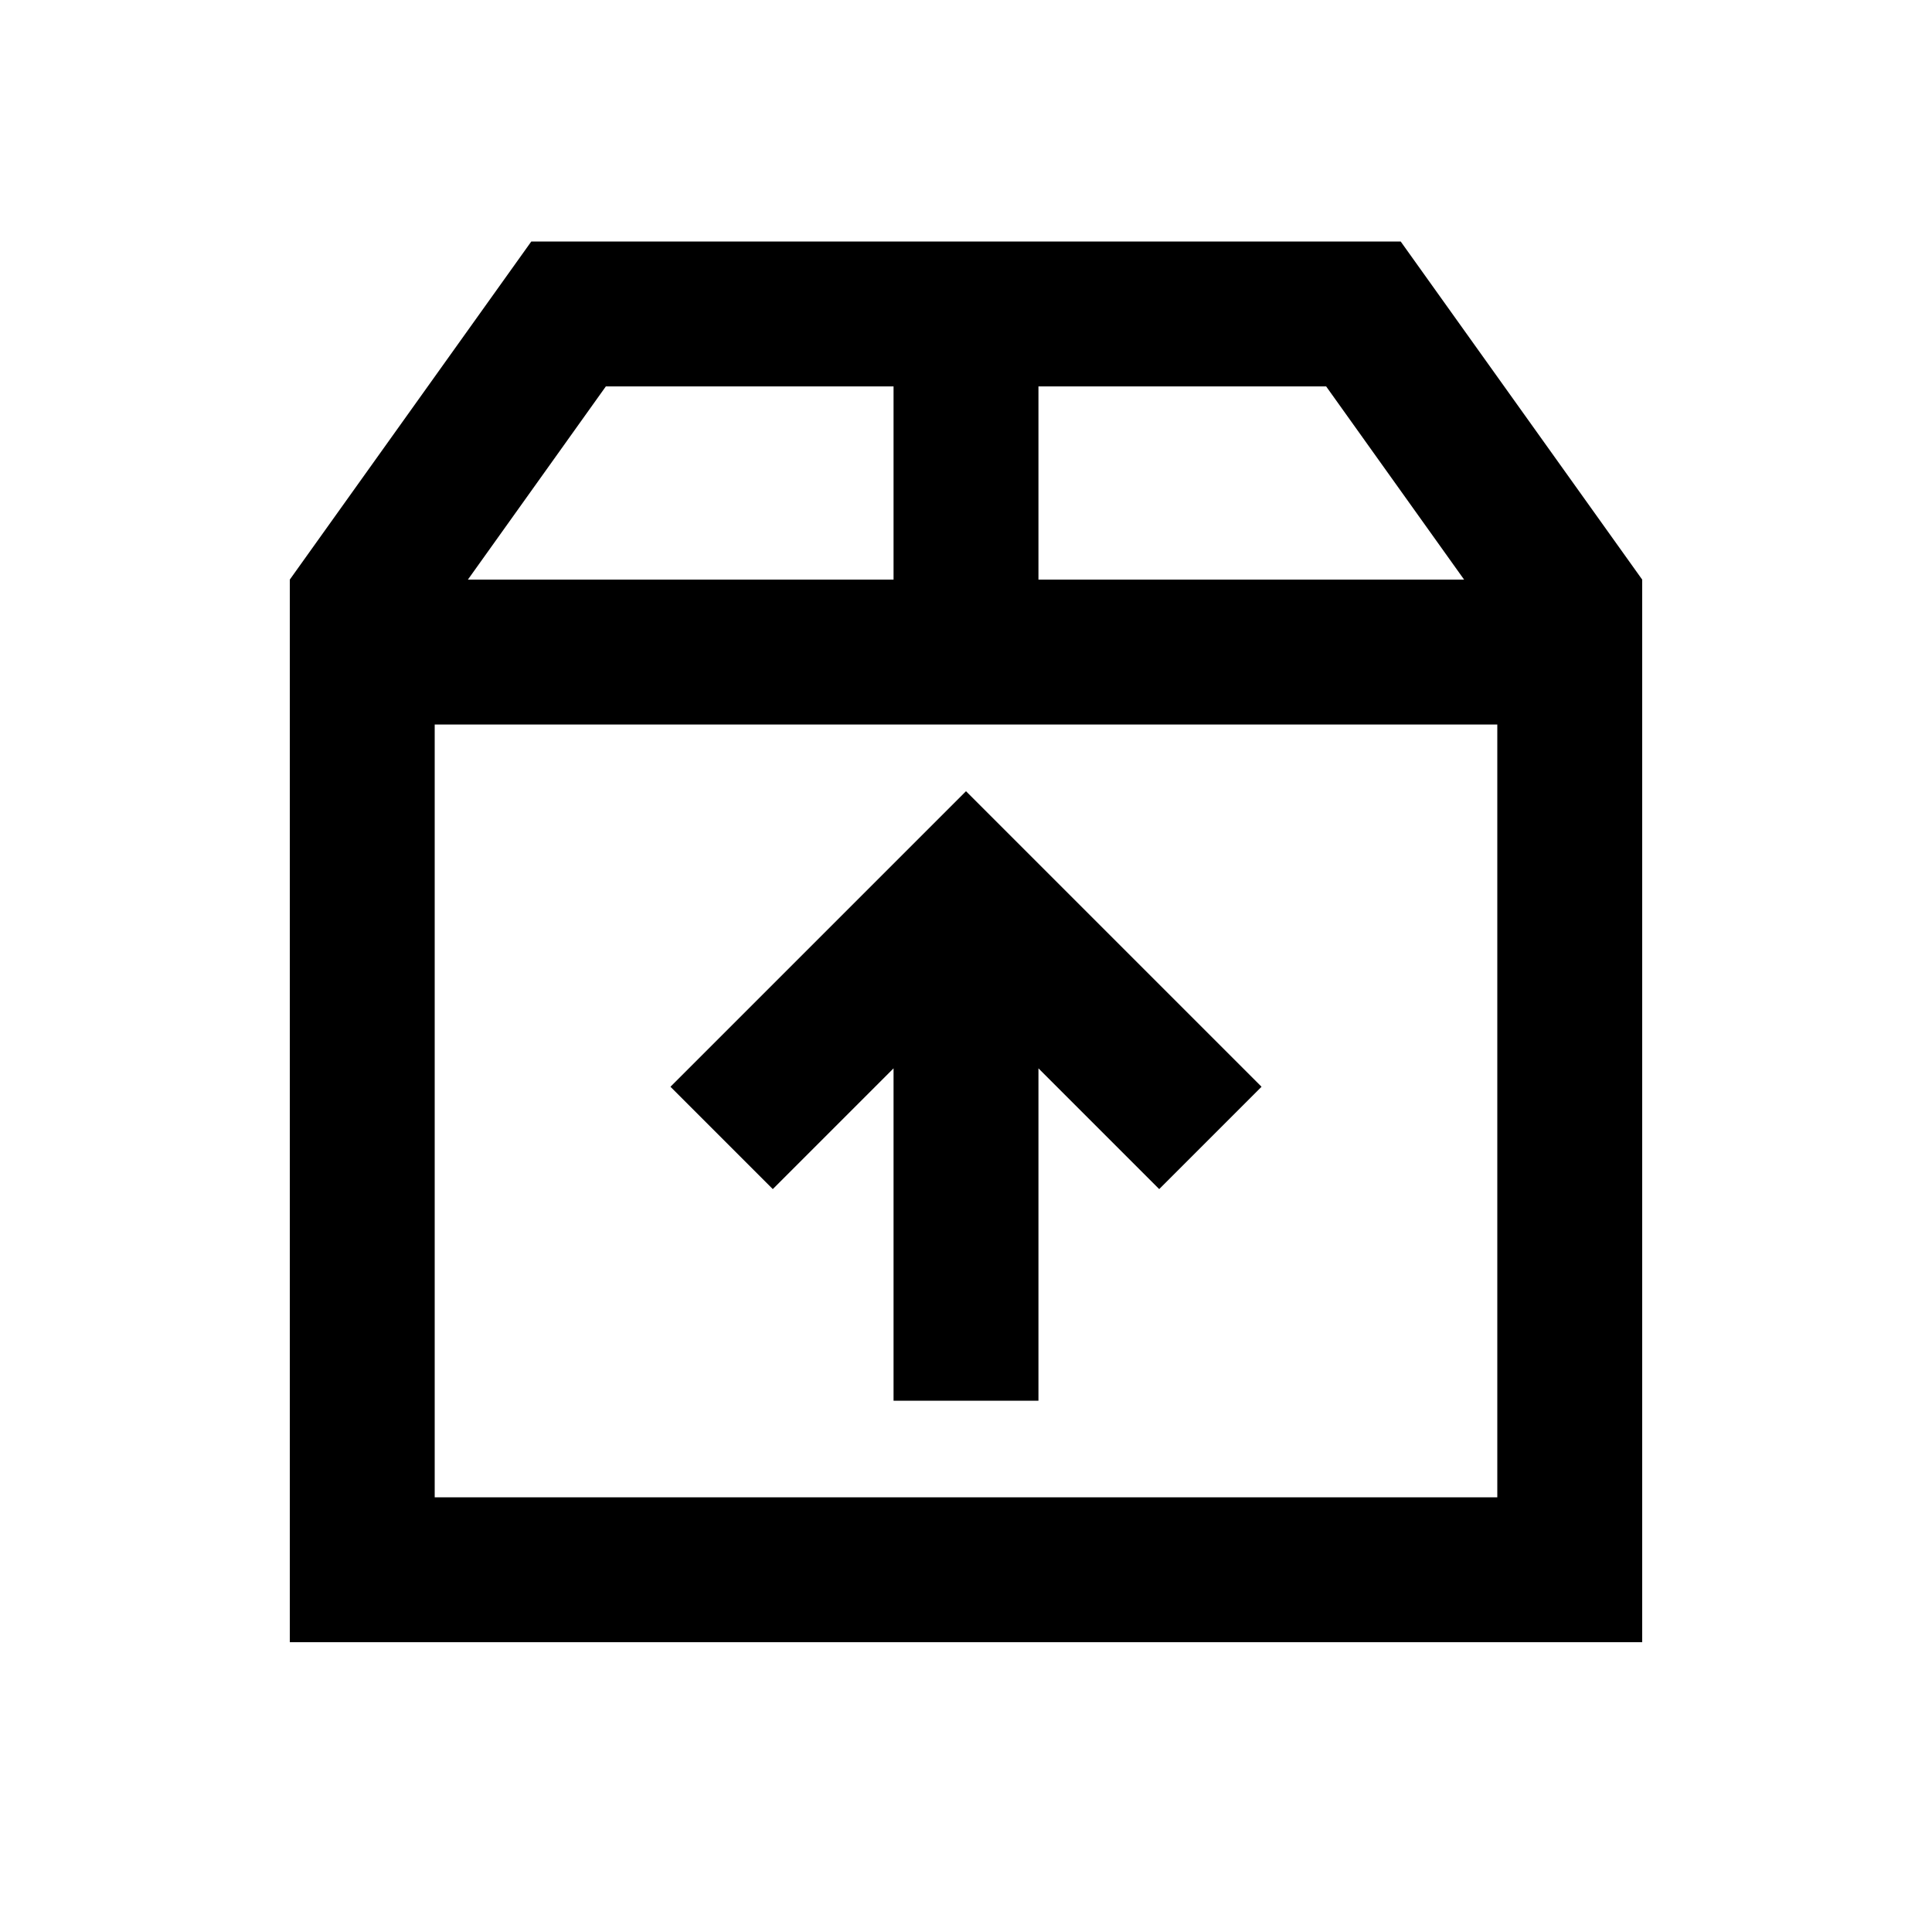<svg xmlns="http://www.w3.org/2000/svg" viewBox="0 0 640 640"><!--! Font Awesome Pro 7.1.0 by @fontawesome - https://fontawesome.com License - https://fontawesome.com/license (Commercial License) Copyright 2025 Fonticons, Inc. --><path fill="currentColor" d="M544 192L544 544L96 544L96 192L176 80L464 80L544 192zM144 496L496 496L496 240L144 240L144 496zM417.9 360L384 393.9L344 353.9L344 464L296 464L296 353.9L256 393.9L222.1 360L320 262.1L417.9 360zM155 192L296 192L296 128L200.7 128L155 192zM344 192L485 192L439.3 128L344 128L344 192z"/></svg>